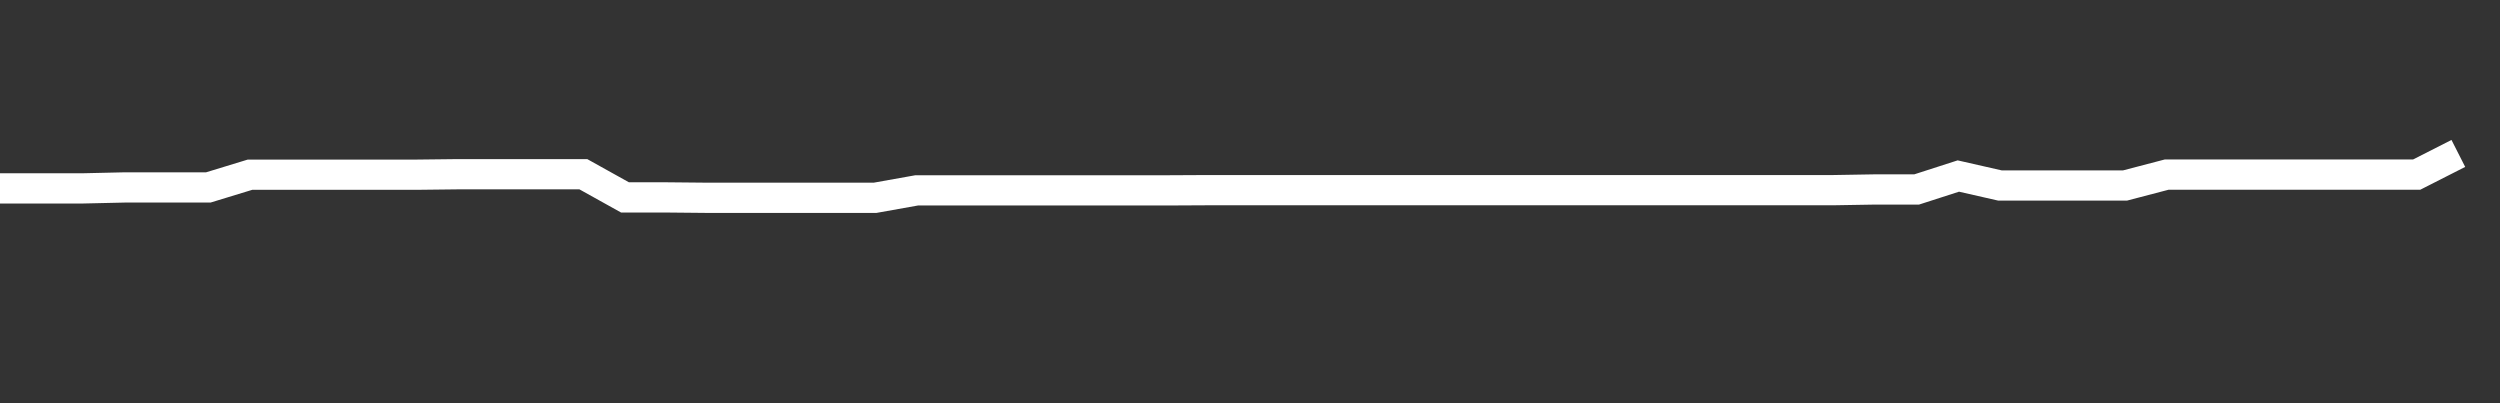<svg xmlns="http://www.w3.org/2000/svg" width="248" height="40" viewBox="0 0 248 40" shape-rendering="auto"><rect x="0" y="0" width="248" height="40" fill="#333333" stroke="none"/><polyline points="0, 18.687 4.133, 18.687 8.267, 18.687 12.4, 18.593 16.533, 18.593 20.667, 18.593 24.8, 17.33 28.933, 17.33 33.067, 17.33 37.2, 17.33 41.333, 17.33 45.467, 17.283 49.6, 17.283 53.733, 17.283 57.867, 17.283 62, 19.583 66.133, 19.583 70.267, 19.623 74.4, 19.623 78.533, 19.623 82.667, 19.623 86.8, 19.623 90.933, 18.885 95.067, 18.885 99.2, 18.885 103.333, 18.885 107.467, 18.885 111.6, 18.885 115.733, 18.885 119.867, 18.864 124, 18.864 128.133, 18.864 132.267, 18.864 136.4, 18.864 140.533, 18.864 144.667, 18.864 148.8, 18.864 152.933, 18.864 157.067, 18.864 161.2, 18.864 165.333, 18.864 169.467, 18.864 173.6, 18.864 177.733, 18.864 181.867, 18.864 186, 18.794 190.133, 18.794 194.267, 17.462 198.4, 18.402 202.533, 18.402 206.667, 18.402 210.8, 18.402 214.933, 17.321 219.067, 17.321 223.2, 17.321 227.333, 17.321 231.467, 17.321 235.6, 17.321 239.733, 17.321 243.867, 15.22 248" stroke="#fff" stroke-width="3" stroke-opacity="1" fill="none" fill-opacity="0"></polyline></svg>